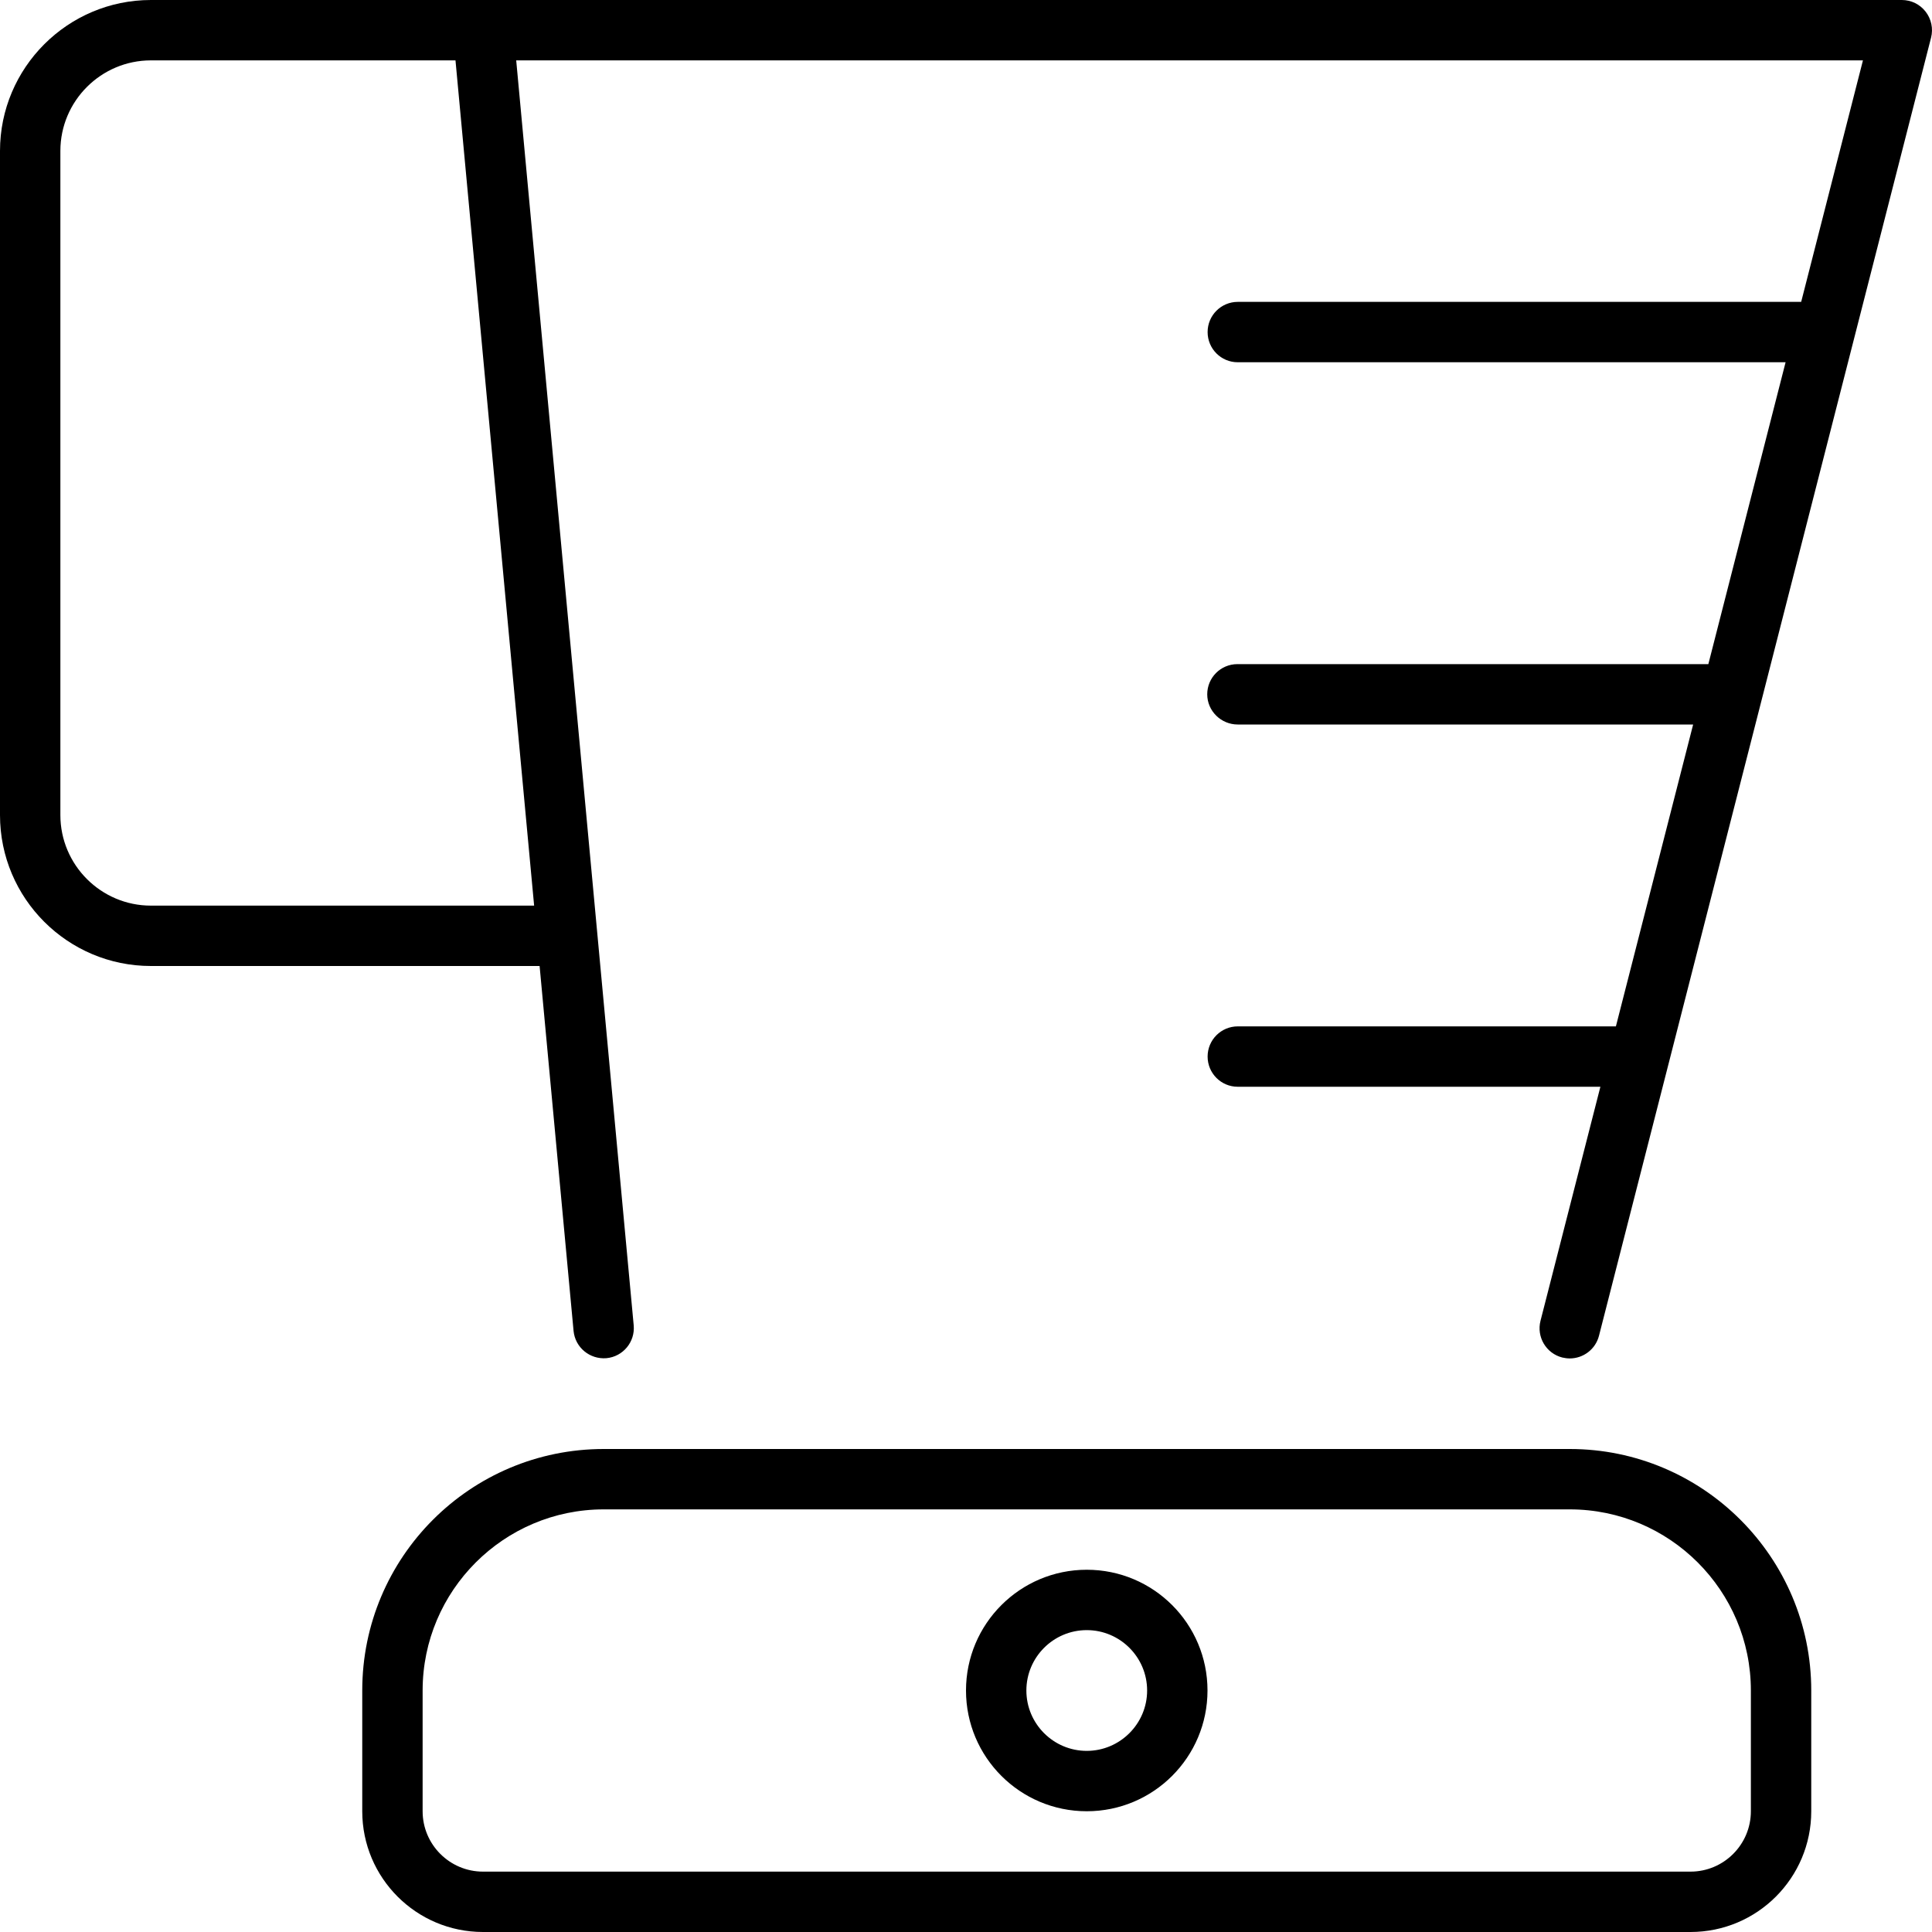 <svg xmlns="http://www.w3.org/2000/svg" viewBox="0 0 512 512"><!--! Font Awesome Pro 6.3.0 by @fontawesome - https://fontawesome.com License - https://fontawesome.com/license (Commercial License) Copyright 2023 Fonticons, Inc. --><path d="M416 384H160c-35.35 0-64 28.65-64 64l-0 32c0 17.67 14.33 32 32 32h320c17.67 0 32-14.33 32-32l0-32C480 412.7 451.3 384 416 384zM464 480c0 8.822-7.178 16-16 16H128c-8.822 0-16-7.178-16-16v-32c0-26.47 21.53-48 48-48h256c26.47 0 48 21.53 48 48V480zM152 352.7c.422 4.406 4.313 7.594 8.703 7.234c4.406-.406 7.641-4.312 7.234-8.703L136.8 16h356.9l-16.37 64h-149.3c-4.422 0-8 3.578-8 8S323.6 96 328 96h145.2l-20.47 80h-124.8c-4.422 0-8 3.578-8 8S323.6 192 328 192h120.7l-20.47 80h-100.2c-4.422 0-8 3.578-8 8S323.6 288 328 288h96.12l-15.87 62.02c-1.094 4.281 1.484 8.641 5.766 9.734C414.7 359.9 415.3 360 416 360c3.578 0 6.828-2.406 7.75-6.016l88-344c.609-2.391 .078-4.938-1.438-6.891S506.5 0 504 0H40C17.94 0 0 17.94 0 40v176C0 238.1 17.94 256 40 256h103L152 352.7zM40 240c-13.23 0-24-10.77-24-24v-176c0-13.23 10.77-24 24-24h80.71l20.84 224H40zM288 416c-17.67 0-32 14.33-32 32s14.33 32 32 32c17.67 0 32-14.33 32-32S305.7 416 288 416zM288 464c-8.822 0-16-7.178-16-16s7.178-16 16-16s16 7.178 16 16S296.8 464 288 464z"/></svg>